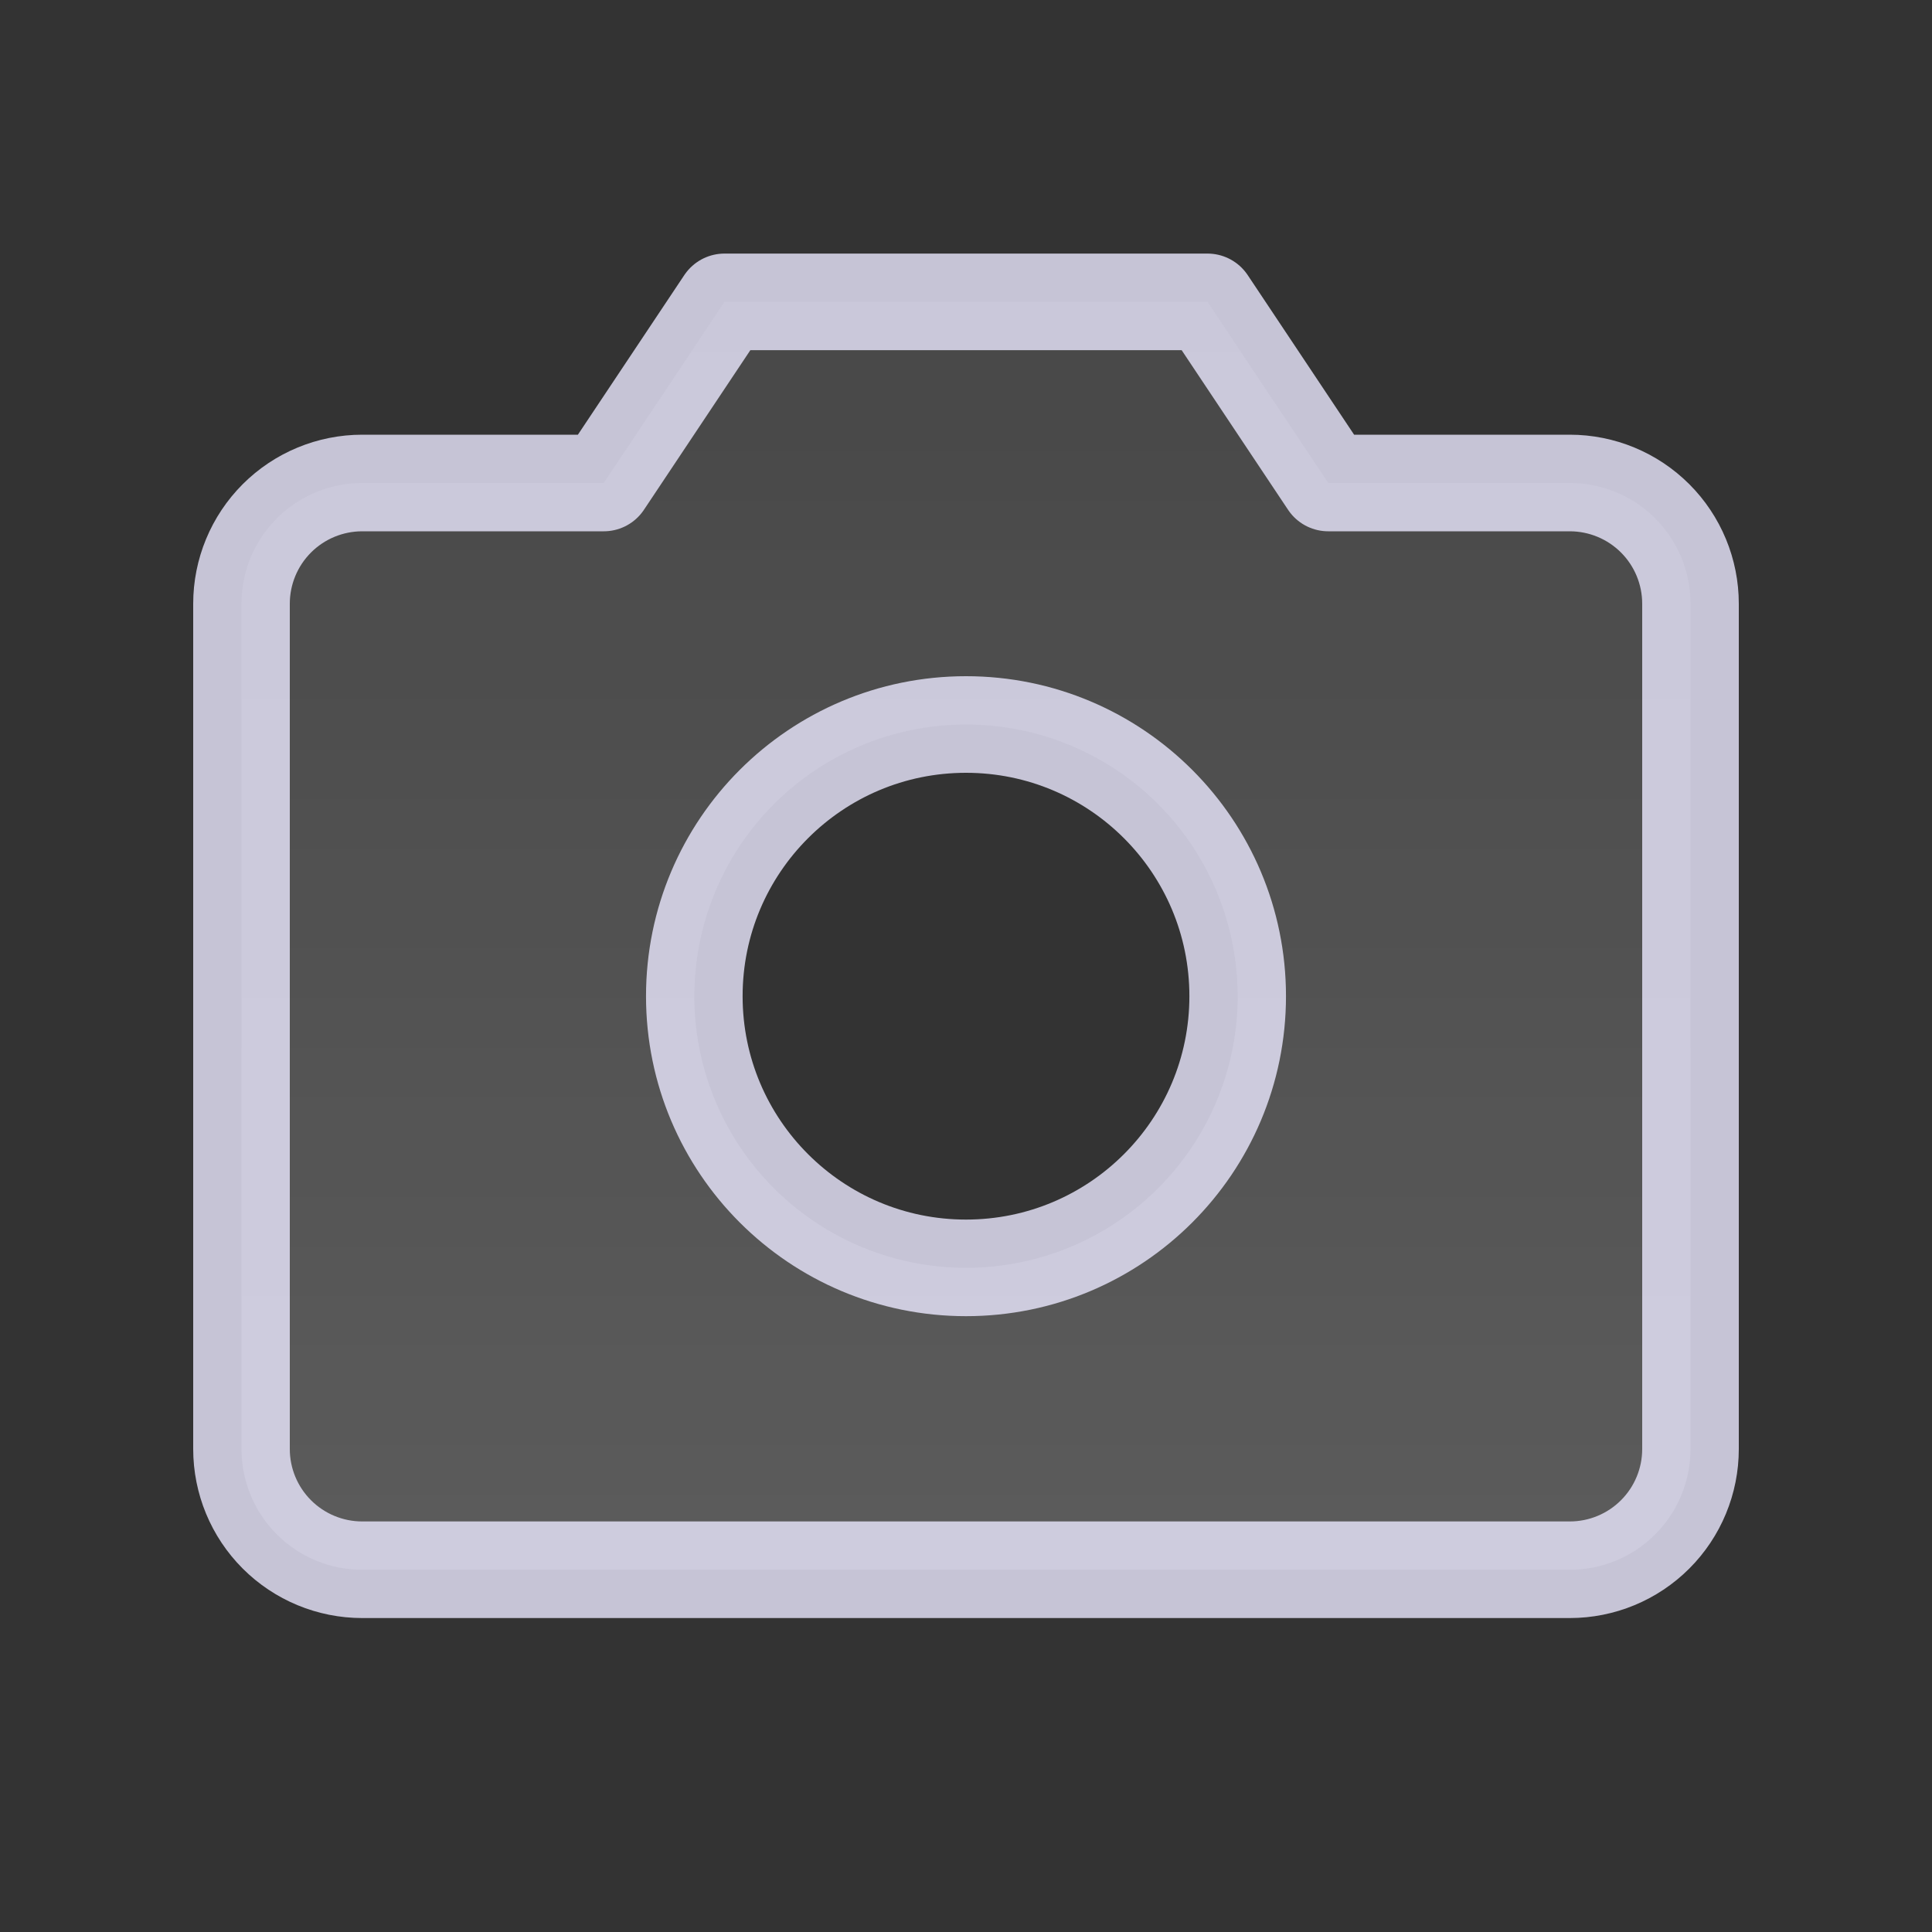 <svg width="40" height="40" viewBox="0 0 40 40" fill="none" xmlns="http://www.w3.org/2000/svg">
<rect x="0" y="0" width="40" height="40" fill="#333333" stroke="none"/>
<g clip-path="url(#clip0_311_108405)">
<path opacity="0.2" d="M32.5 10H27.5L25 6.25H15L12.5 10H7.5C6.837 10 6.201 10.263 5.732 10.732C5.263 11.201 5 11.837 5 12.5V30C5 30.663 5.263 31.299 5.732 31.768C6.201 32.237 6.837 32.5 7.5 32.5H32.5C33.163 32.5 33.799 32.237 34.268 31.768C34.737 31.299 35 30.663 35 30V12.5C35 11.837 34.737 11.201 34.268 10.732C33.799 10.263 33.163 10 32.5 10ZM20 26.25C18.887 26.25 17.8 25.92 16.875 25.302C15.95 24.684 15.229 23.805 14.803 22.778C14.377 21.75 14.266 20.619 14.483 19.528C14.7 18.436 15.236 17.434 16.023 16.648C16.809 15.861 17.811 15.325 18.903 15.108C19.994 14.891 21.125 15.002 22.153 15.428C23.18 15.854 24.059 16.575 24.677 17.5C25.295 18.425 25.625 19.512 25.625 20.625C25.625 22.117 25.032 23.548 23.977 24.602C22.923 25.657 21.492 26.25 20 26.25Z" fill="url(#paint0_linear_311_108405)"/>
<path d="M32.5 32.5H7.5C6.837 32.5 6.201 32.237 5.732 31.768C5.263 31.299 5 30.663 5 30V12.5C5 11.837 5.263 11.201 5.732 10.732C6.201 10.263 6.837 10 7.5 10H12.5L15 6.25H25L27.5 10H32.5C33.163 10 33.799 10.263 34.268 10.732C34.737 11.201 35 11.837 35 12.5V30C35 30.663 34.737 31.299 34.268 31.768C33.799 32.237 33.163 32.5 32.5 32.5Z" stroke="#EBE8FF" stroke-opacity="0.8" stroke-width="2" stroke-linecap="round" stroke-linejoin="round"/>
<path d="M20 26.25C23.107 26.25 25.625 23.732 25.625 20.625C25.625 17.518 23.107 15 20 15C16.893 15 14.375 17.518 14.375 20.625C14.375 23.732 16.893 26.25 20 26.25Z" stroke="#EBE8FF" stroke-opacity="0.8" stroke-width="2" stroke-linecap="round" stroke-linejoin="round"/>
</g>
<defs>
<linearGradient id="paint0_linear_311_108405" x1="20" y1="6.25" x2="20" y2="32.5" gradientUnits="userSpaceOnUse">
<stop stop-color="white" stop-opacity="0.5"/>
<stop offset="1" stop-color="white"/>
</linearGradient>
<clipPath id="clip0_311_108405">
<rect width="40" height="40" fill="white"/>
</clipPath>
</defs>
</svg>
